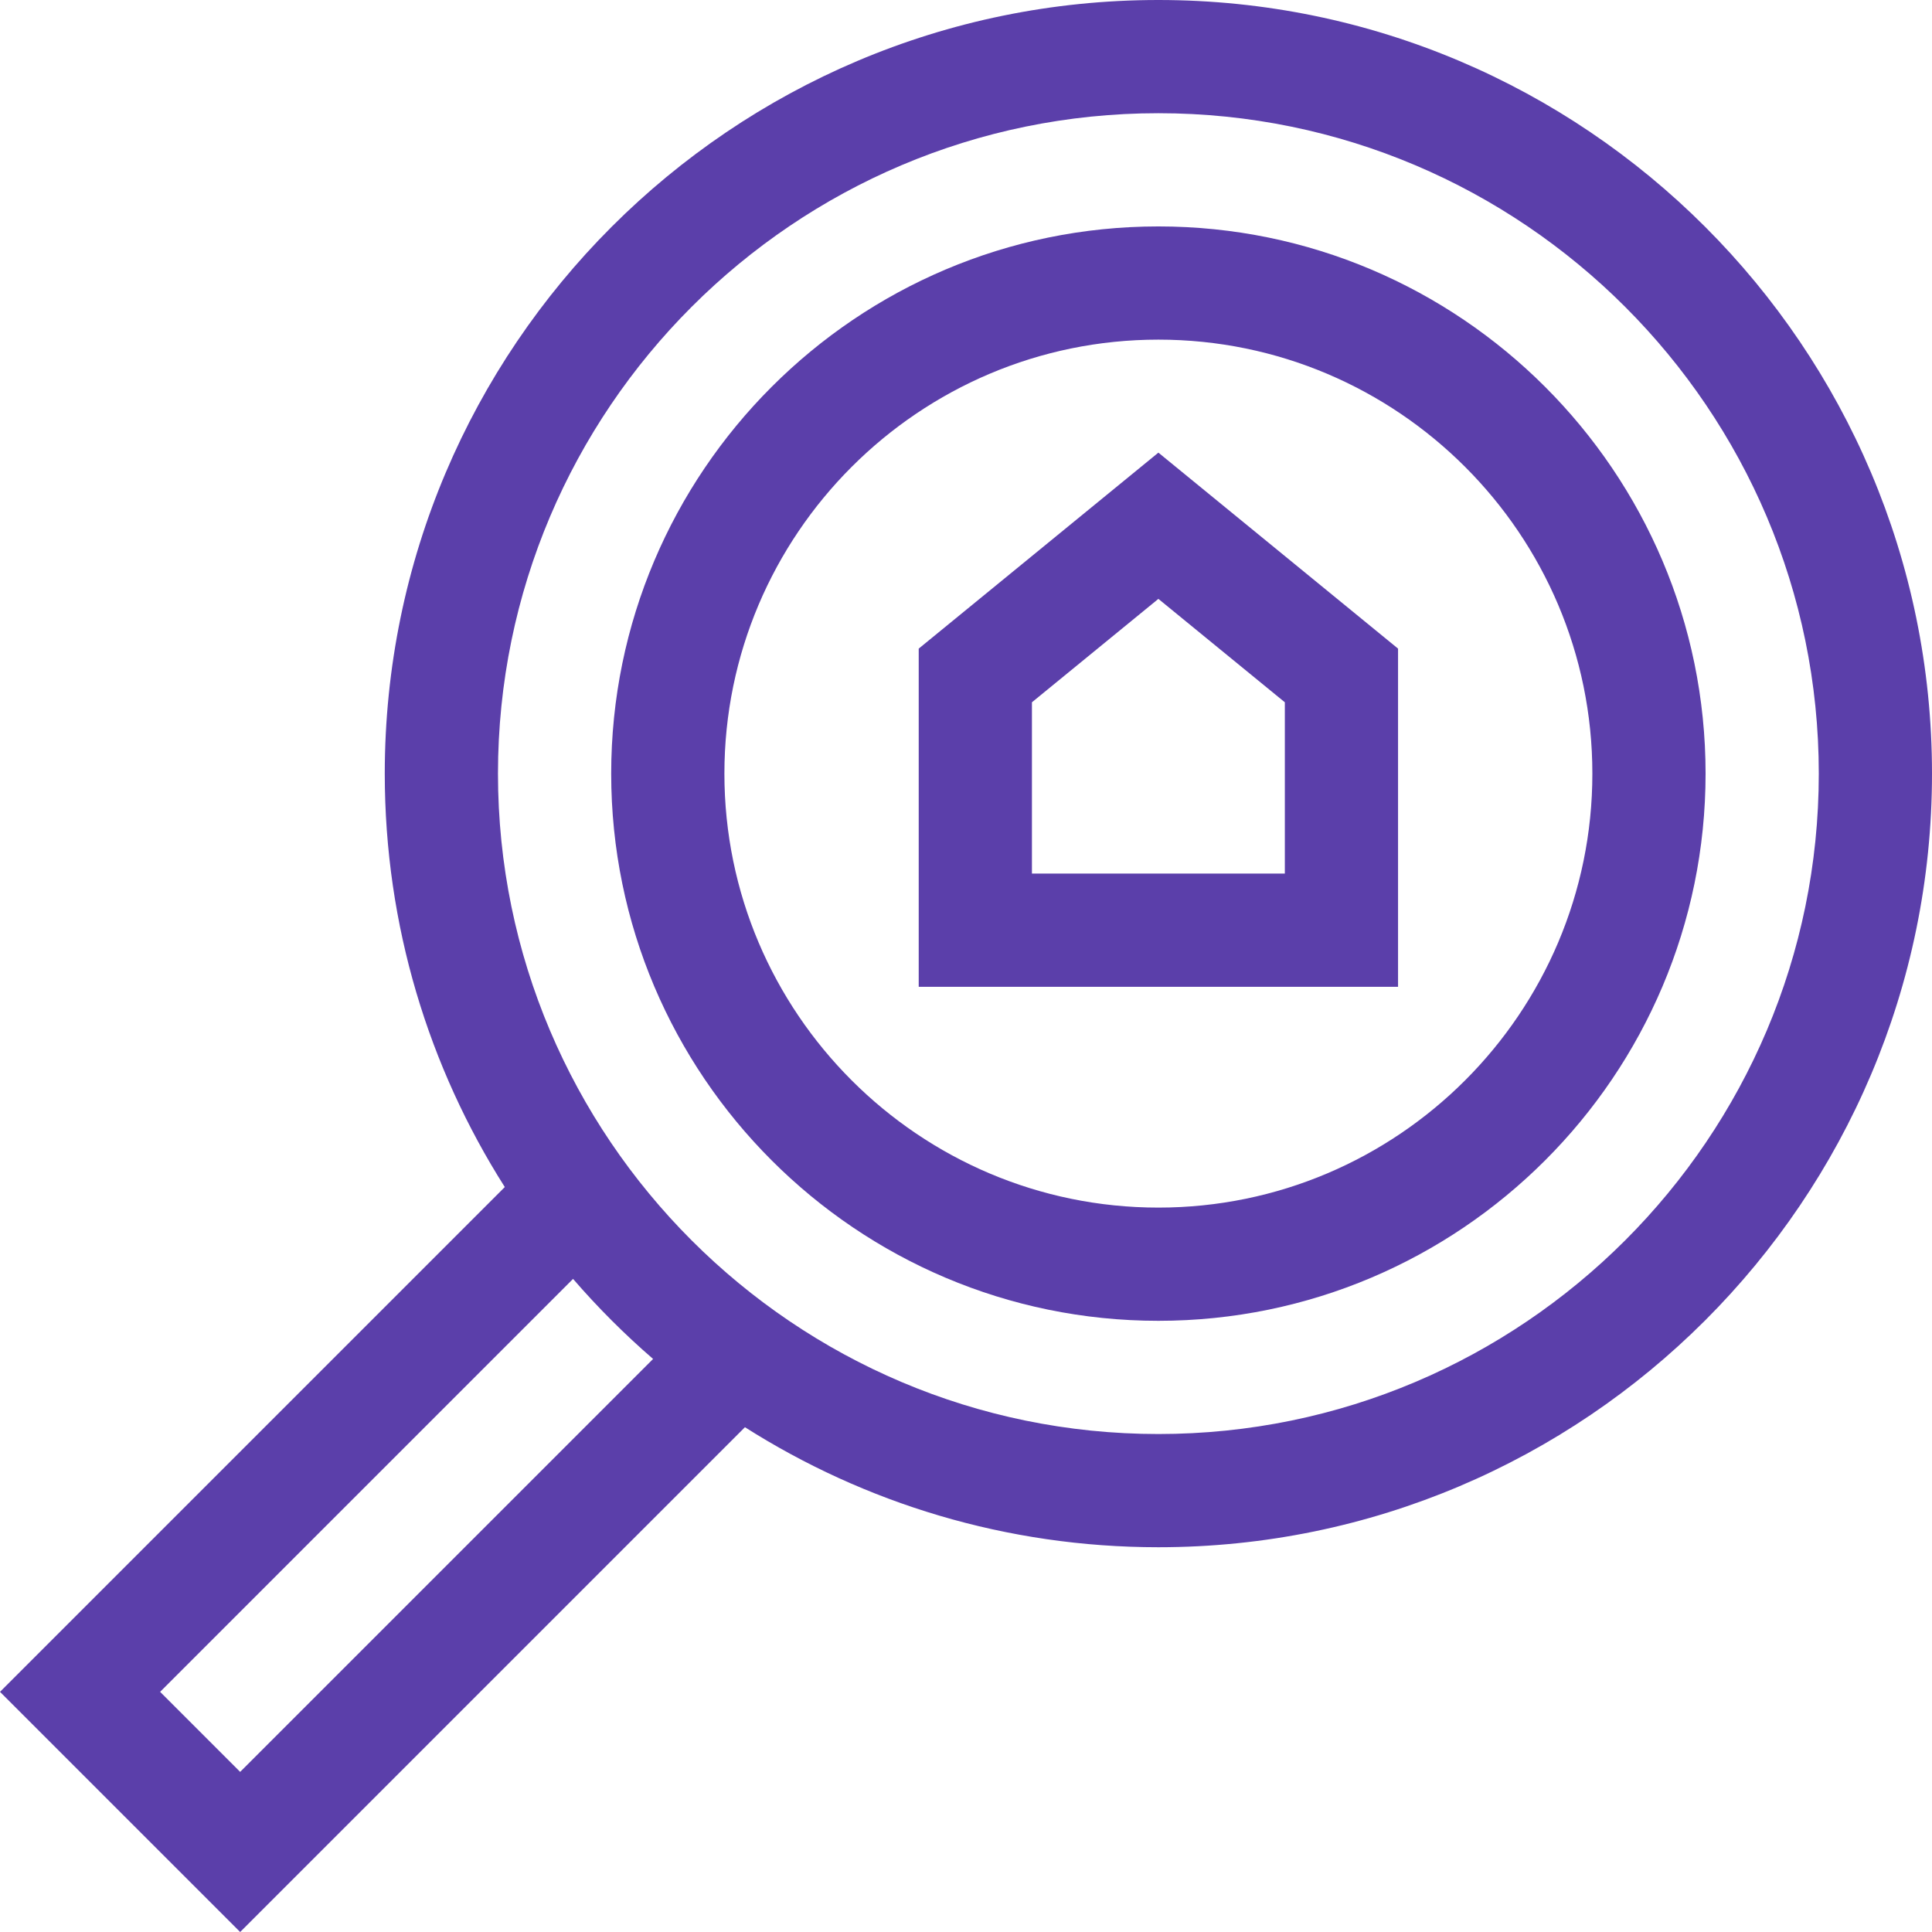 <svg fill="#5B3FAA" xmlns="http://www.w3.org/2000/svg" enable-background="new 0 0 512 512" viewBox="0 0 512 512" id="real-estate-search"><path d="M306.984,60.005c-79.96,0-145.012,65.051-145.012,145.012s65.052,145.012,145.012,145.012s145.011-65.051,145.011-145.012
			S386.944,60.005,306.984,60.005z M306.984,320.026c-63.416,0-115.01-51.592-115.01-115.01s51.593-115.01,115.01-115.01
			s115.009,51.592,115.009,115.01S370.4,320.026,306.984,320.026z"></path><path d="M306.984,0C193.936,0,101.967,91.97,101.967,205.017c0,40.265,11.676,77.851,31.808,109.564L0,448.355L63.645,512
			l133.773-133.774c31.714,20.132,69.3,31.808,109.565,31.808C420.03,410.033,512,318.064,512,205.016S420.03,0,306.984,0z
			 M63.645,469.569l-21.215-21.215l109.431-109.431c6.549,7.575,13.64,14.667,21.215,21.215L63.645,469.569z M306.984,380.031
			c-96.503,0-175.015-78.511-175.015-175.015S210.481,30.002,306.984,30.002s175.014,78.511,175.014,175.015
			S403.487,380.031,306.984,380.031z"></path><path d="M306.984,119.951L243.47,171.89v89.622h127.027V171.89L306.984,119.951z M340.495,231.509h-67.022v-45.397l33.511-27.404
			l33.511,27.404V231.509z"></path></svg>